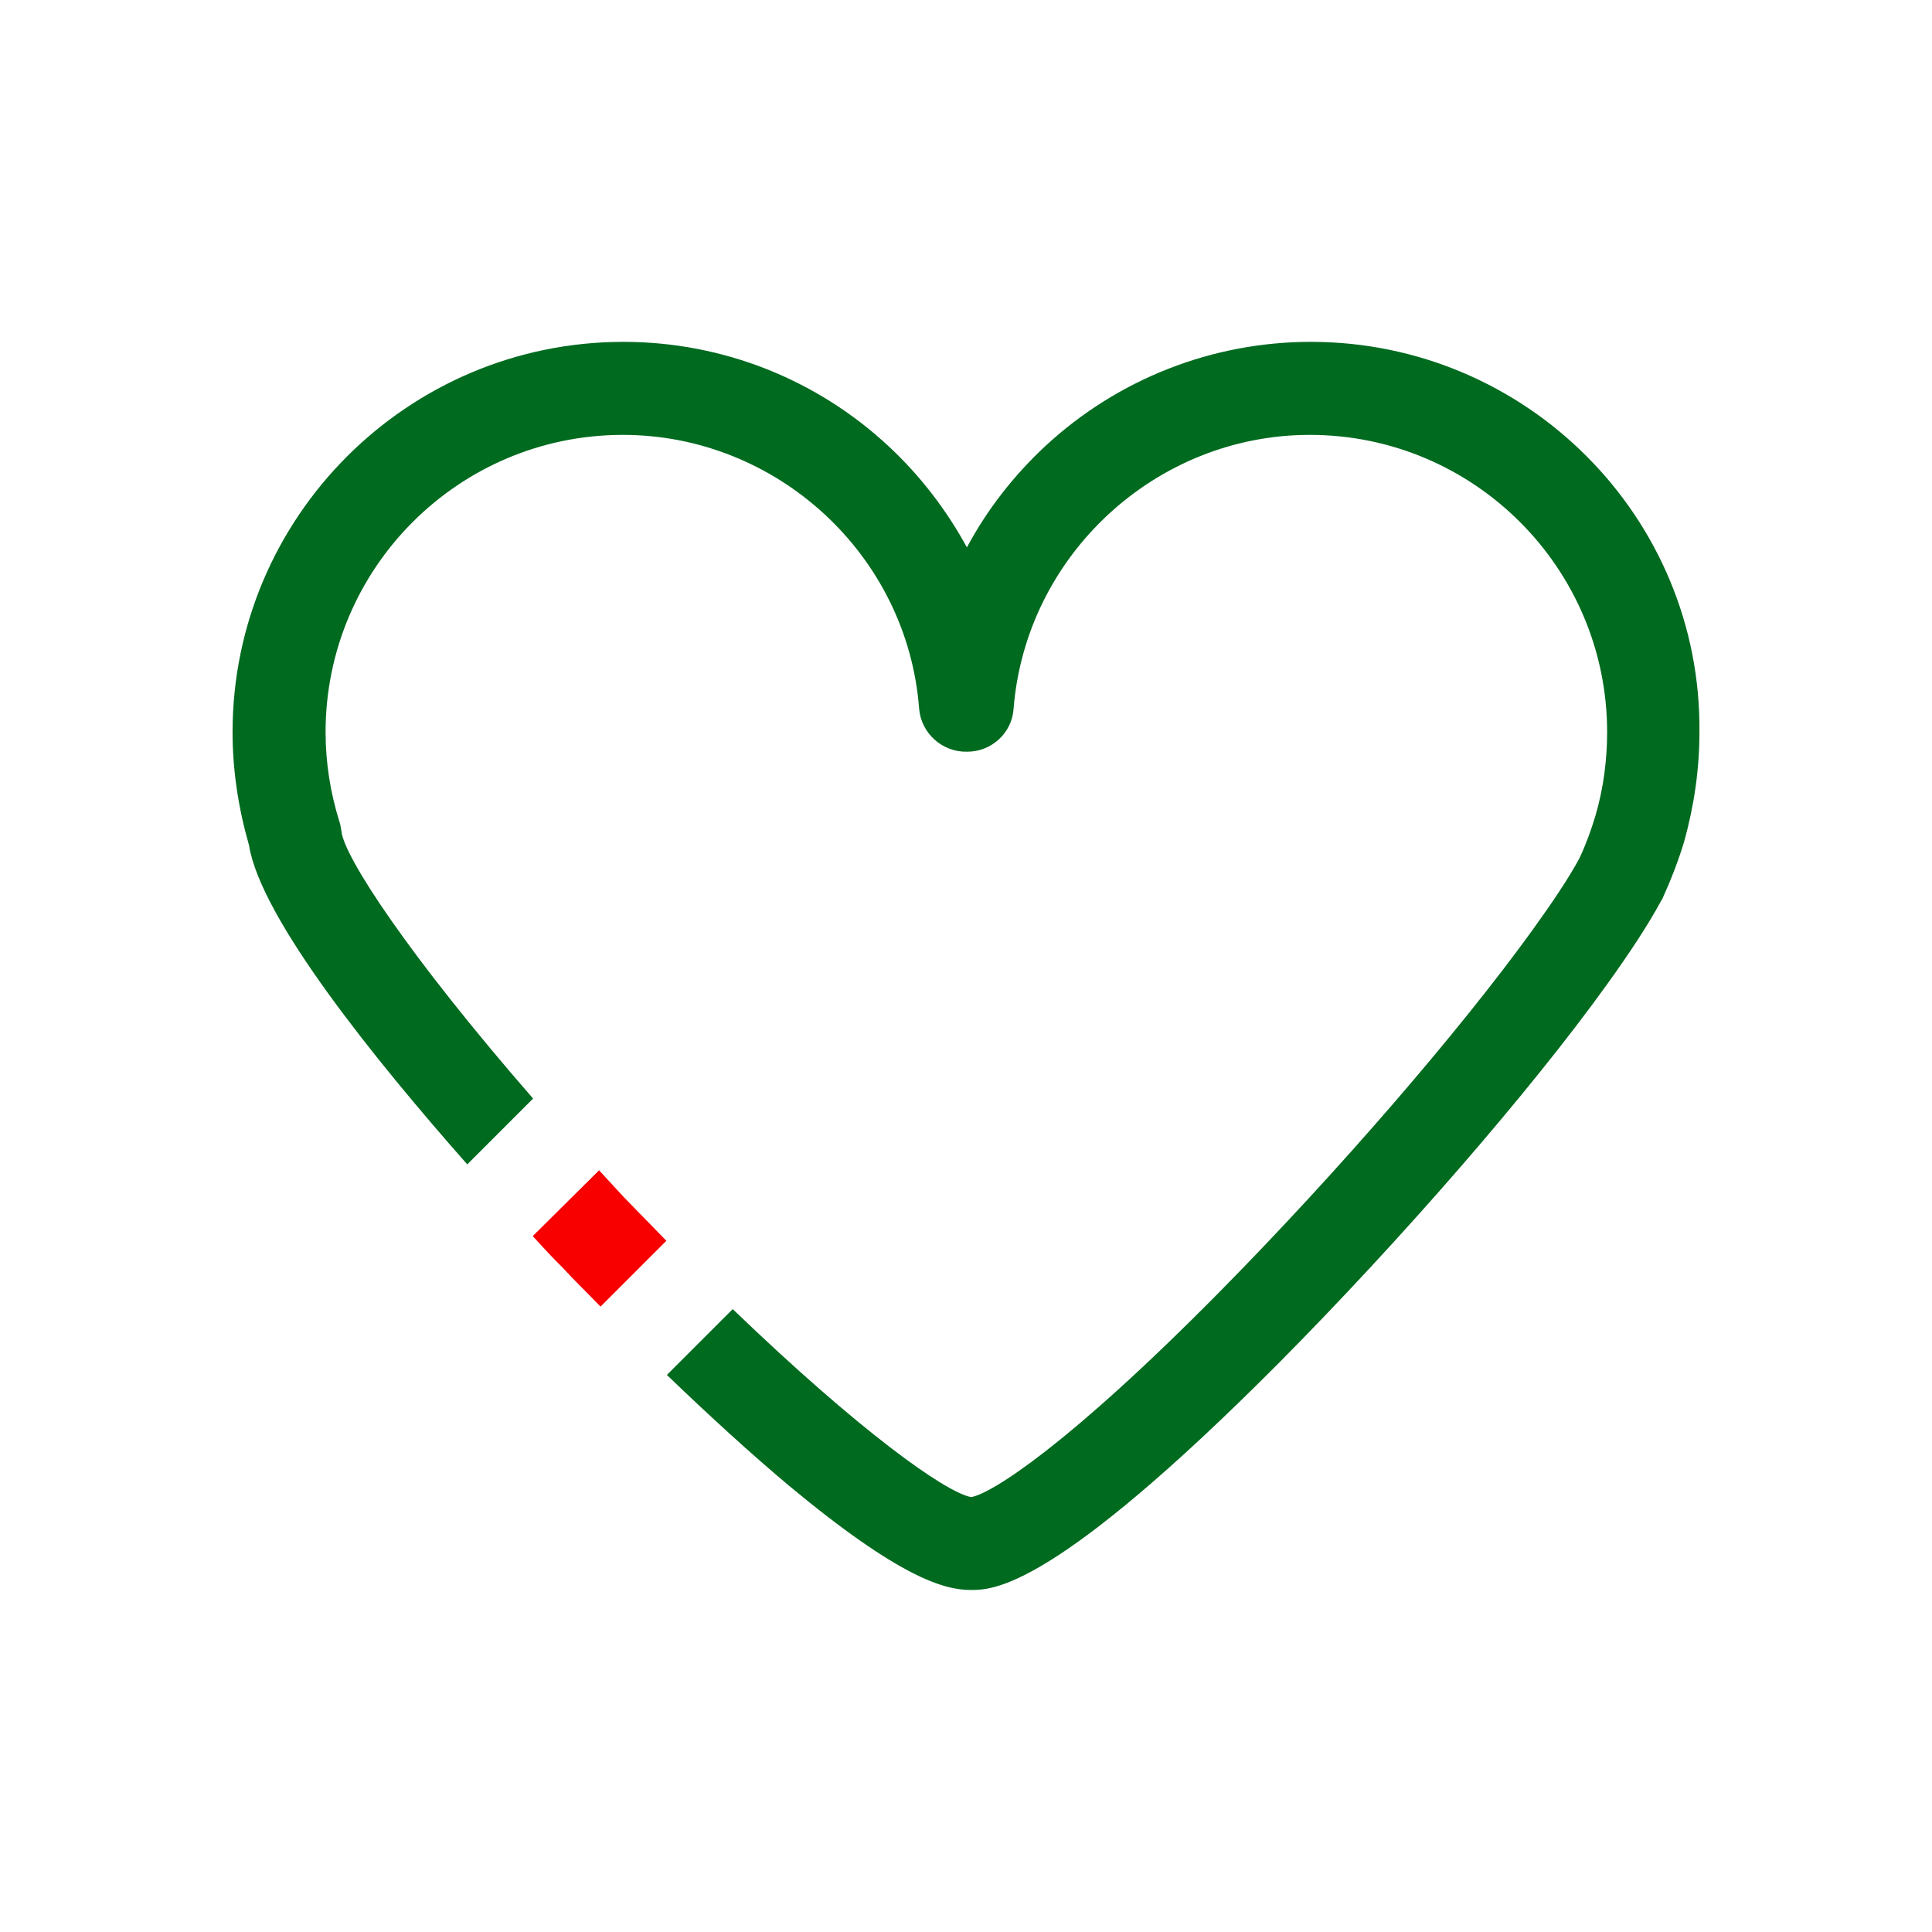<?xml version="1.0" encoding="utf-8"?>
<!-- Generator: Adobe Illustrator 27.8.1, SVG Export Plug-In . SVG Version: 6.00 Build 0)  -->
<svg version="1.1" xmlns="http://www.w3.org/2000/svg" xmlns:xlink="http://www.w3.org/1999/xlink" x="0px" y="0px"
	 viewBox="0 0 108 108" style="enable-background:new 0 0 108 108;" xml:space="preserve">
<style type="text/css">
	.st0{display:none;}
	.st1{display:inline;}
	.st2{fill:#F90000;}
	.st3{fill:#006A1F;}
	.st4{fill:none;}
	.st5{fill:#2D6530;}
	.st6{fill:#E0021A;}
	.st7{fill:#006728;}
</style>
<g id="Camada_1" class="st0">
	<g class="st1">
		<polygon class="st2" points="16.43,23.39 13.36,26.44 16.38,29.46 19.45,26.41 		"/>
		<path class="st3" d="M107.02,39.04L78.87,10.72c-0.63-0.63-1.53-1.01-2.45-1.01c0,0,0,0-0.02,0c-0.93,0-1.82,0.36-2.45,0.99
			l-7.18,7.14c-0.67,0.65-1.02,1.53-1.02,2.45c0,0.32,0.05,0.65,0.16,0.97c-4.12,0.63-7.78,2.44-10.62,5.26l-3.15,3.13l-1.19-1.19
			c-2.73-2.74-6.1-4.64-9.85-5.55l0.28-0.28c0.67-0.65,1.02-1.53,1.02-2.45s-0.36-1.8-1.01-2.47l-7.14-7.16
			c-0.63-0.63-1.53-1.01-2.45-1.01h-0.02c-0.93,0-1.82,0.36-2.45,0.99l-9.82,9.76l3.02,3.02l9.25-9.19l6.02,6.06L10.62,47.24
			l-6.02-6.06l8.69-8.64l-3.02-3.02l-9.24,9.19C0.36,39.36,0,40.24,0,41.17s0.36,1.8,1.01,2.47l7.14,7.18
			c0.65,0.67,1.53,1.02,2.45,1.02c0,0,0,0,0.02,0c0.93,0,1.8-0.36,2.45-1.01l0.47-0.47c0.89,3.75,2.78,7.14,5.49,9.87l3.62,3.64
			l-0.08,0.1c-2.94,2.92-3.02,7.61-0.18,10.46c1.38,1.38,3.23,2.13,5.21,2.08c-0.05,1.98,0.67,3.85,2.05,5.23
			c1.38,1.38,3.25,2.14,5.21,2.08c-0.05,1.98,0.67,3.85,2.05,5.23c1.38,1.38,3.3,2.09,5.21,2.08c-0.05,1.98,0.67,3.85,2.05,5.23
			c1.4,1.4,3.23,2.09,5.1,2.09c1.93,0,3.86-0.75,5.36-2.22l4.76-4.74c0.8-0.8,1.41-1.75,1.79-2.81c1.38,1.25,3.12,1.96,4.97,2
			c1.96-0.02,3.83-0.7,5.21-2.08c1.2-1.2,1.92-2.74,2.06-4.45c2.24,0.31,4.51-0.41,6.09-1.98c1.27-1.27,2-2.97,2.06-4.79
			c2.09,0.18,4.17-0.57,5.65-2.05c2.4-2.39,2.74-6.2,0.91-9.11l3.31-3.28c2.91-2.89,4.74-6.62,5.36-10.86
			c0.19,0.03,0.34,0.08,0.57,0.05c0.93,0,1.8-0.36,2.45-1.01l7.18-7.13c0.65-0.65,1.02-1.53,1.02-2.45
			C108.03,40.58,107.67,39.7,107.02,39.04z M27.57,72.26c-0.81,0-1.59-0.28-2.16-0.84l0,0c-1.17-1.17-1.09-3.17,0.18-4.42l6.43-6.4
			c0.67-0.67,1.53-0.99,2.35-0.99c0.76,0,1.51,0.28,2.08,0.84c1.17,1.19,1.1,3.17-0.16,4.43l-6.45,6.38
			C29.22,71.88,28.41,72.22,27.57,72.26z M32.68,78.72c-0.57-0.57-0.86-1.33-0.83-2.16c0.03-0.84,0.39-1.66,1.01-2.27l10.24-10.18
			c1.27-1.27,3.25-1.32,4.43-0.15c0.57,0.57,0.86,1.33,0.83,2.16c-0.03,0.84-0.39,1.66-1.01,2.26L37.1,78.57
			C35.83,79.82,33.85,79.89,32.68,78.72z M39.94,86.02c-1.17-1.19-1.09-3.17,0.18-4.43l7.39-7.34c1.27-1.25,3.25-1.32,4.43-0.15
			c0.63,0.65,0.8,1.43,0.81,1.96c0.03,0.81-0.26,1.61-0.8,2.24c-0.16,0.18-2.81,2.84-2.81,2.84l-4.77,4.72
			C43.11,87.13,41.11,87.19,39.94,86.02z M56.39,88.44l-4.76,4.72c-0.62,0.62-1.43,0.96-2.27,0.99c-0.81-0.02-1.59-0.28-2.16-0.84
			c-0.57-0.57-0.86-1.33-0.83-2.16c0.03-0.84,0.39-1.66,1.01-2.27l4.76-4.74c0.65-0.65,1.49-0.97,2.32-0.97
			c0.78,0,1.53,0.28,2.13,0.86C57.73,85.23,57.64,87.19,56.39,88.44z M84.23,72.29c-1.19,1.17-3.17,1.09-4.43-0.18L69.2,61.44
			c-0.41-0.41-0.94-0.63-1.51-0.63l0,0c-0.57,0-1.1,0.23-1.51,0.62c-0.83,0.83-0.83,2.18-0.02,3.02l10.18,10.24
			c1.27,1.27,1.32,3.25,0.15,4.43c-0.57,0.57-1.33,0.88-2.16,0.83c-0.84-0.03-1.66-0.39-2.27-1.01L61.03,67.86
			c-0.83-0.83-2.18-0.84-3.02-0.02c-0.83,0.83-0.84,2.18-0.02,3.02l10.18,10.24c0.62,0.62,0.96,1.43,0.99,2.27
			c0.02,0.83-0.28,1.59-0.84,2.16c-0.54,0.54-1.27,0.83-2.06,0.83c-0.86-0.03-1.72-0.36-2.37-1.01l-4.25-4.27l-0.15-0.16
			c-0.89-0.88-1.96-1.48-3.18-1.79c0.08-0.18,0.15-0.37,0.21-0.57c0.93-2.7,0.31-5.57-1.62-7.52c-0.86-0.86-1.92-1.48-3.08-1.8
			c1.35-2.79,0.88-6.15-1.32-8.35c-2.5-2.52-6.48-2.76-9.38-0.75c-0.34-1.04-0.91-1.98-1.69-2.76c-1.38-1.38-3.2-2.05-5.21-2.09
			c-1.96,0.03-3.83,0.83-5.26,2.22l-3.28,3.34l-3.62-3.65c-2.81-2.82-4.5-6.58-4.79-10.59l20.1-19.99
			c4.01,0.29,7.74,2.01,10.57,4.84l1.19,1.19l-8.88,8.83l-0.1,0.1c-1.35,1.43-1.69,3.57-0.78,5.47c0.19,0.44,0.58,1.25,1.53,2.24
			c1.1,1.15,3.73,2.52,5.49,2.52c0.65-0.06,1.36-0.08,2.08-0.24c2.22-0.52,4.5-1.85,6.4-3.73l4.17-4.14
			c0.32-0.32,1.14-0.45,1.72-0.15c1.67,0.89,3.73,1.8,5.94,2.34c-0.32,0.1-0.62,0.28-0.88,0.52c-0.83,0.83-0.84,2.18-0.02,3.02
			l18.3,18.41c0.62,0.62,0.96,1.43,0.99,2.27C85.09,70.96,84.78,71.72,84.23,72.29z M88.43,59.89l-3.15,3.13l-16.5-16.59
			c-0.06-0.06-0.13-0.11-0.19-0.18c1.48,0.19,2.99,0.16,4.43-0.21c3.64-0.89,6.9-4.06,7.26-4.42c0.83-0.83,0.84-2.18,0.02-3.02
			c-0.83-0.83-2.18-0.84-3.02-0.02c-0.7,0.7-3.15,2.78-5.28,3.3c-3.15,0.78-7.19-0.99-9.3-2.13c-2.16-1.15-5.05-0.76-6.72,0.89
			l-4.17,4.14c-1.33,1.32-2.92,2.27-4.37,2.61c-0.58,0.15-2.47-0.13-3.43-1.09c-0.67-0.67-0.86-1.62-0.8-1.8l15.07-14.97
			c2.79-2.78,6.64-4.29,10.91-4.29c0.03,0,0.05,0,0.08,0l23.51,23.65C92.77,53.23,91.24,57.11,88.43,59.89z M97.38,47.51
			L70.35,20.32l6.06-6.02l27.03,27.19L97.38,47.51z"/>
	</g>
</g>
<g id="Camada_2" class="st0">
	<g class="st1">
		<g>
			<path class="st4" d="M88.56,43.13H68.31h-5.28l0.78-5.21c0.71-4.67,0.29-9.19-1.22-13.4c-1.71-4.5-5.05-8.1-8.68-9.39l-0.05-0.02
				l-0.05-0.02c-0.6-0.24-1.18-0.35-1.73-0.35l0,0c-0.71,0-1.36,0.18-1.94,0.56c-1.02,0.67-1.71,1.87-2.02,3.54v0.02
				c0,0.33-0.02,0.76-0.18,3.12c-0.15,2.47-0.38,6.19-0.62,10.66l-0.09,1.6l-1.07,1.2c-0.4,0.44-0.85,0.94-1.34,1.47
				c-1.04,1.14-2.22,2.43-3.41,3.8c-0.56,0.71-1.07,1.34-1.51,1.94h0.13V91.4l0.05,0.04c1.87,1.18,3.94,1.8,5.99,1.8h34.85
				c3.81,0,6.9-3.11,6.9-6.9c0-0.73-0.15-1.54-0.42-2.38l-0.93-2.76l2.11-2c1.27-1.2,2-3.01,2-4.98c0-1.02-0.16-1.82-0.51-2.6
				l-1.22-2.67l1.92-2.2c1.13-1.29,1.76-2.98,1.76-4.63v-0.2l0.02-0.2c0.05-0.62-0.04-1.29-0.31-2.11l-0.89-2.74l2.11-2
				c1.25-1.18,2-2.98,2-4.85C95.46,46.24,92.37,43.13,88.56,43.13z"/>
			<path class="st5" d="M100,50.05c0-6.32-5.12-11.44-11.44-11.44H68.31c1.05-6.97-0.25-12.37-1.45-15.65
				c-2.23-5.92-6.57-10.39-11.44-12.09c-1.13-0.44-2.25-0.65-3.34-0.65c-1.58,0-3.09,0.44-4.41,1.29c-3.41,2.23-3.94,6.17-4.09,6.97
				c0,0.13,0,0.25,0,0.4c0,0.53-0.4,6.05-0.78,13.55c-1.18,1.31-3.03,3.29-4.87,5.39c-1.05,1.31-1.98,2.51-2.76,3.69
				c-1.31-0.53-2.76-0.93-4.21-0.93H18.86c-5.92,0-10.79,4.87-10.79,10.79v7.23v2.65h4.54v-2.65v-7.23c0-1.65,0.65-3.21,1.85-4.39
				c1.18-1.18,2.76-1.85,4.39-1.85h12.09c0.69,0,1.53,0.2,2.52,0.6l2,0.8v44.67l-0.78,0.67c-1.04,0.87-2.49,1.4-3.89,1.4H18.86
				c-1.65,0-3.21-0.65-4.39-1.85c-1.18-1.18-1.85-2.76-1.85-4.39v-6.97v-5.16H8.07v5.16v6.97c0,5.92,4.87,10.79,10.79,10.79h11.97
				c2.51,0,4.99-0.93,6.85-2.51c2.51,1.58,5.39,2.51,8.43,2.51h34.85c6.32,0,11.44-5.12,11.44-11.44c0-1.31-0.25-2.63-0.65-3.81
				c2.23-2.11,3.41-5.12,3.41-8.28c0-1.58-0.25-3.03-0.93-4.47c1.83-2.11,2.89-4.87,2.89-7.63c0.13-1.45-0.13-2.76-0.53-3.94
				C98.82,56.1,100,53.06,100,50.05z M93.48,54.9l-2.12,1.98l0.93,2.76c0.27,0.82,0.36,1.47,0.31,2.11l-0.02,0.2v0.2
				c0,1.67-0.65,3.36-1.76,4.63l-1.92,2.2l1.22,2.67c0.36,0.78,0.51,1.58,0.51,2.6c0,1.98-0.73,3.8-2,4.98l-2.11,2l0.93,2.76
				c0.27,0.84,0.42,1.65,0.42,2.38c0,3.81-3.11,6.9-6.9,6.9H46.08c-2.05,0-4.14-0.62-5.99-1.8l-0.05-0.04V42.68h-0.13
				c0.45-0.6,0.94-1.23,1.51-1.94c1.2-1.36,2.38-2.65,3.41-3.8c0.49-0.53,0.94-1.04,1.34-1.47l1.07-1.2l0.09-1.6
				c0.24-4.47,0.47-8.21,0.62-10.66c0.15-2.34,0.18-2.8,0.18-3.12v-0.02c0.31-1.69,1-2.87,2.02-3.54c0.58-0.38,1.23-0.56,1.94-0.56
				l0,0c0.54,0,1.13,0.11,1.73,0.35l0.05,0.02l0.05,0.02c3.65,1.29,6.97,4.89,8.68,9.39c1.51,4.21,1.92,8.74,1.22,13.4l-0.78,5.21
				h5.28h20.25c3.81,0,6.9,3.11,6.9,6.9C95.46,51.9,94.72,53.72,93.48,54.9z"/>
		</g>
		<rect x="8" y="65.8" class="st6" width="4.54" height="4.54"/>
	</g>
</g>
<g id="Camada_3" class="st0">
	<g class="st1">
		
			<rect x="-21.99" y="51.75" transform="matrix(-1.836970e-16 1 -1 -1.836970e-16 71.247 36.753)" class="st7" width="78.48" height="4.49"/>
		
			<rect x="19.83" y="66.49" transform="matrix(-1.836970e-16 1 -1 -1.836970e-16 100.055 37.423)" class="st7" width="22.97" height="4.49"/>
		
			<rect x="30.48" y="60.86" transform="matrix(-1.836970e-16 1 -1 -1.836970e-16 110.698 15.524)" class="st7" width="34.22" height="4.49"/>
		
			<rect x="40.22" y="54.53" transform="matrix(-1.836970e-16 1 -1 -1.836970e-16 120.442 -6.892)" class="st7" width="46.89" height="4.49"/>
		
			<rect x="49.73" y="47.86" transform="matrix(-1.836970e-16 1 -1 -1.836970e-16 129.953 -29.731)" class="st7" width="60.22" height="4.49"/>
		
			<rect x="46.82" y="56.92" transform="matrix(-1.836970e-16 1 -1 -1.836970e-16 140.063 41.921)" class="st7" width="4.49" height="68.14"/>
		
			<rect x="88.51" y="88.74" transform="matrix(-1.836970e-16 1 -1 -1.836970e-16 181.745 0.239)" class="st6" width="4.49" height="4.49"/>
	</g>
</g>
<g id="Camada_4" class="st0">
	<g class="st1">
		<path class="st7" d="M21.43,97.51v-4.32H63.9V79.93l-0.44-0.58C57.94,72,48.59,67.06,40.19,67.06c-9.28,0-18.55,6.28-23.23,12.12
			l-0.48,0.6v8.33h-4.32v-8.92C16.58,69.5,27.81,63,40.19,63c12.1,0,23.27,6.35,27.8,15.79l0.23,0.58v18.14H21.43z"/>
		<path class="st7" d="M41.23,57.64c-11.04,0-20.03-8.98-20.03-20.03c0-11.04,8.98-20.03,20.03-20.03s20.03,8.99,20.03,20.03
			C61.26,48.66,52.27,57.64,41.23,57.64z M41.23,21.65c-8.8,0-15.97,7.16-15.97,15.97s7.16,15.97,15.97,15.97S57.2,46.42,57.2,37.61
			S50.03,21.65,41.23,21.65z"/>
		
			<rect x="12.04" y="93.32" transform="matrix(-1.836970e-16 1 -1 -1.836970e-16 109.807 81.157)" class="st6" width="4.58" height="4.32"/>
		<path class="st7" d="M68.84,50.29c-0.86,0-1.72-0.06-2.58-0.17l1.77-3.91c0.28,0.02,0.55,0.02,0.81,0.02
			c8.8,0,15.97-7.16,15.97-15.97s-7.16-15.97-15.97-15.97c-3.38,0-6.68,1.08-9.41,3.07l-2.78-2.98c3.49-2.68,7.78-4.15,12.18-4.15
			c11.05,0,20.03,8.98,20.03,20.03S79.88,50.29,68.84,50.29z"/>
		<path class="st7" d="M76.55,90.16v-4.32h14.97V72.58l-0.44-0.58c-5.53-7.35-14.88-12.28-23.27-12.28c-1.42,0-2.92,0.16-4.46,0.48
			l-3.4-3.65c2.56-0.59,5.19-0.88,7.87-0.88c12.1,0,23.27,6.35,27.8,15.79l0.23,0.58v18.14H76.55z"/>
	</g>
</g>
<g id="Camada_5">
	<g>
		<path class="st2" d="M31.4,70.81c0.71,0.77,1.45,1.48,2.17,2.23l3.68-3.68c-0.77-0.8-1.54-1.57-2.37-2.43
			c-0.5-0.53-0.92-1.01-1.39-1.51l-3.71,3.68C30.39,69.77,30.95,70.37,31.4,70.81z"/>
		<path class="st3" d="M73.28,19.11c-5.52,0-10.8,2.08-14.84,5.82c-1.78,1.66-3.26,3.56-4.39,5.67c-1.13-2.08-2.61-4.01-4.36-5.64
			c-4.04-3.77-9.32-5.85-14.84-5.85C22.79,19.11,13,28.91,13,40.93c0,2.14,0.33,4.27,0.92,6.32c0.65,4.1,7.09,12.05,12.2,17.84
			l3.68-3.68c-7-8.04-10.57-13.53-10.71-14.93c-0.03-0.18-0.06-0.39-0.12-0.56c-0.5-1.6-0.77-3.29-0.77-4.99
			c0-9.17,7.45-16.62,16.62-16.62c8.61,0,15.91,6.71,16.56,15.31c0.12,1.39,1.31,2.43,2.67,2.4h0.03c1.34,0,2.49-1.04,2.58-2.4
			c0.68-8.58,7.95-15.31,16.56-15.31c9.17,0,16.62,7.45,16.62,16.62c0,1.57-0.21,3.15-0.65,4.66c-0.24,0.8-0.53,1.6-0.89,2.37
			c-0.59,1.1-1.48,2.43-2.64,4.04c-4.07,5.64-10.89,13.53-17.42,20.15c-8.55,8.67-12.82,11.34-13.95,11.54
			c-1.45-0.27-6.23-3.68-13.33-10.51l-3.68,3.68c2.43,2.34,4.75,4.45,6.8,6.17c6.2,5.16,8.7,5.85,10.18,5.85
			c1.25,0,4.6,0,17.24-12.7c6.83-6.89,14.04-15.17,18.34-21.16c1.28-1.78,2.29-3.32,3-4.63c0.03-0.06,0.06-0.09,0.09-0.15
			c0.47-1.04,0.89-2.11,1.22-3.21C94.7,45.05,95,43,95,40.93C95.12,28.91,85.32,19.11,73.28,19.11z"/>
	</g>
</g>
</svg>
